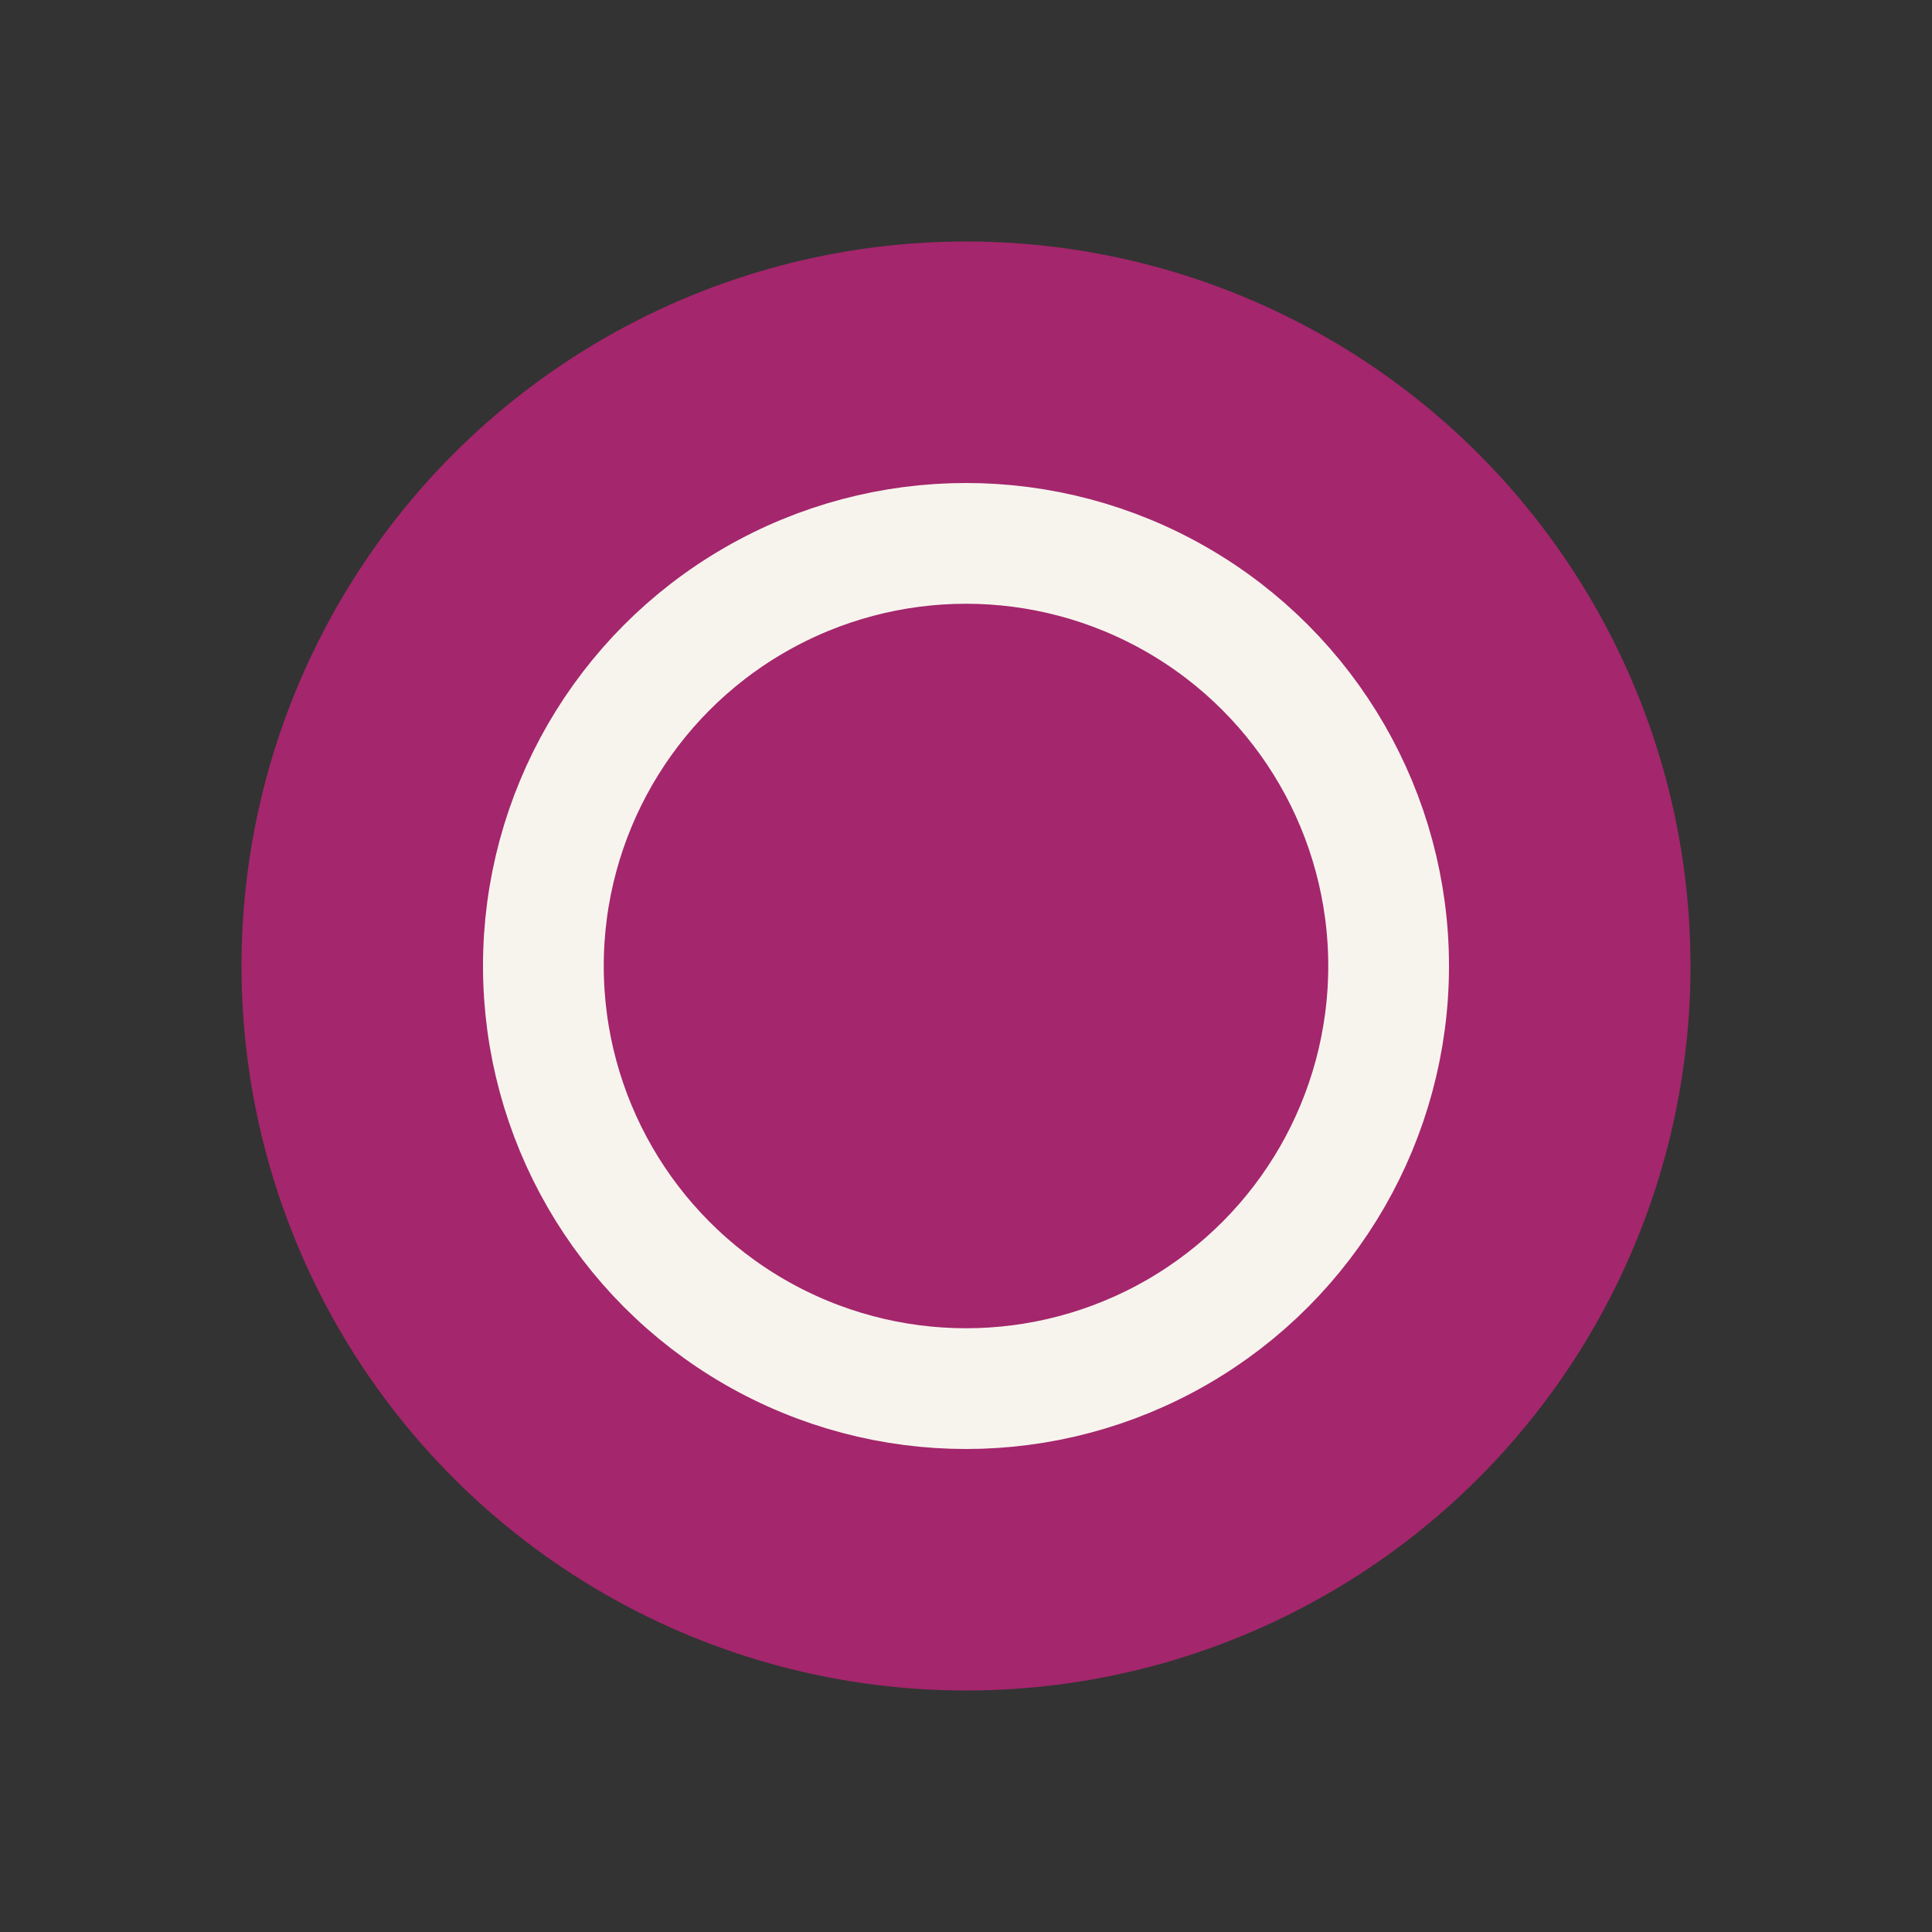 <?xml version="1.0" encoding="UTF-8"?>
<svg xmlns="http://www.w3.org/2000/svg" width="32" height="32" viewBox="0 0 32 32"><rect x="0" y="0" width="32" height="32" fill="#333333" stroke="none"/><circle cx="16" cy="16" r="12" fill="#A4266C"/><circle cx="16" cy="16" r="7" fill="none" stroke="#F7F4EE" stroke-width="2"/></svg>
